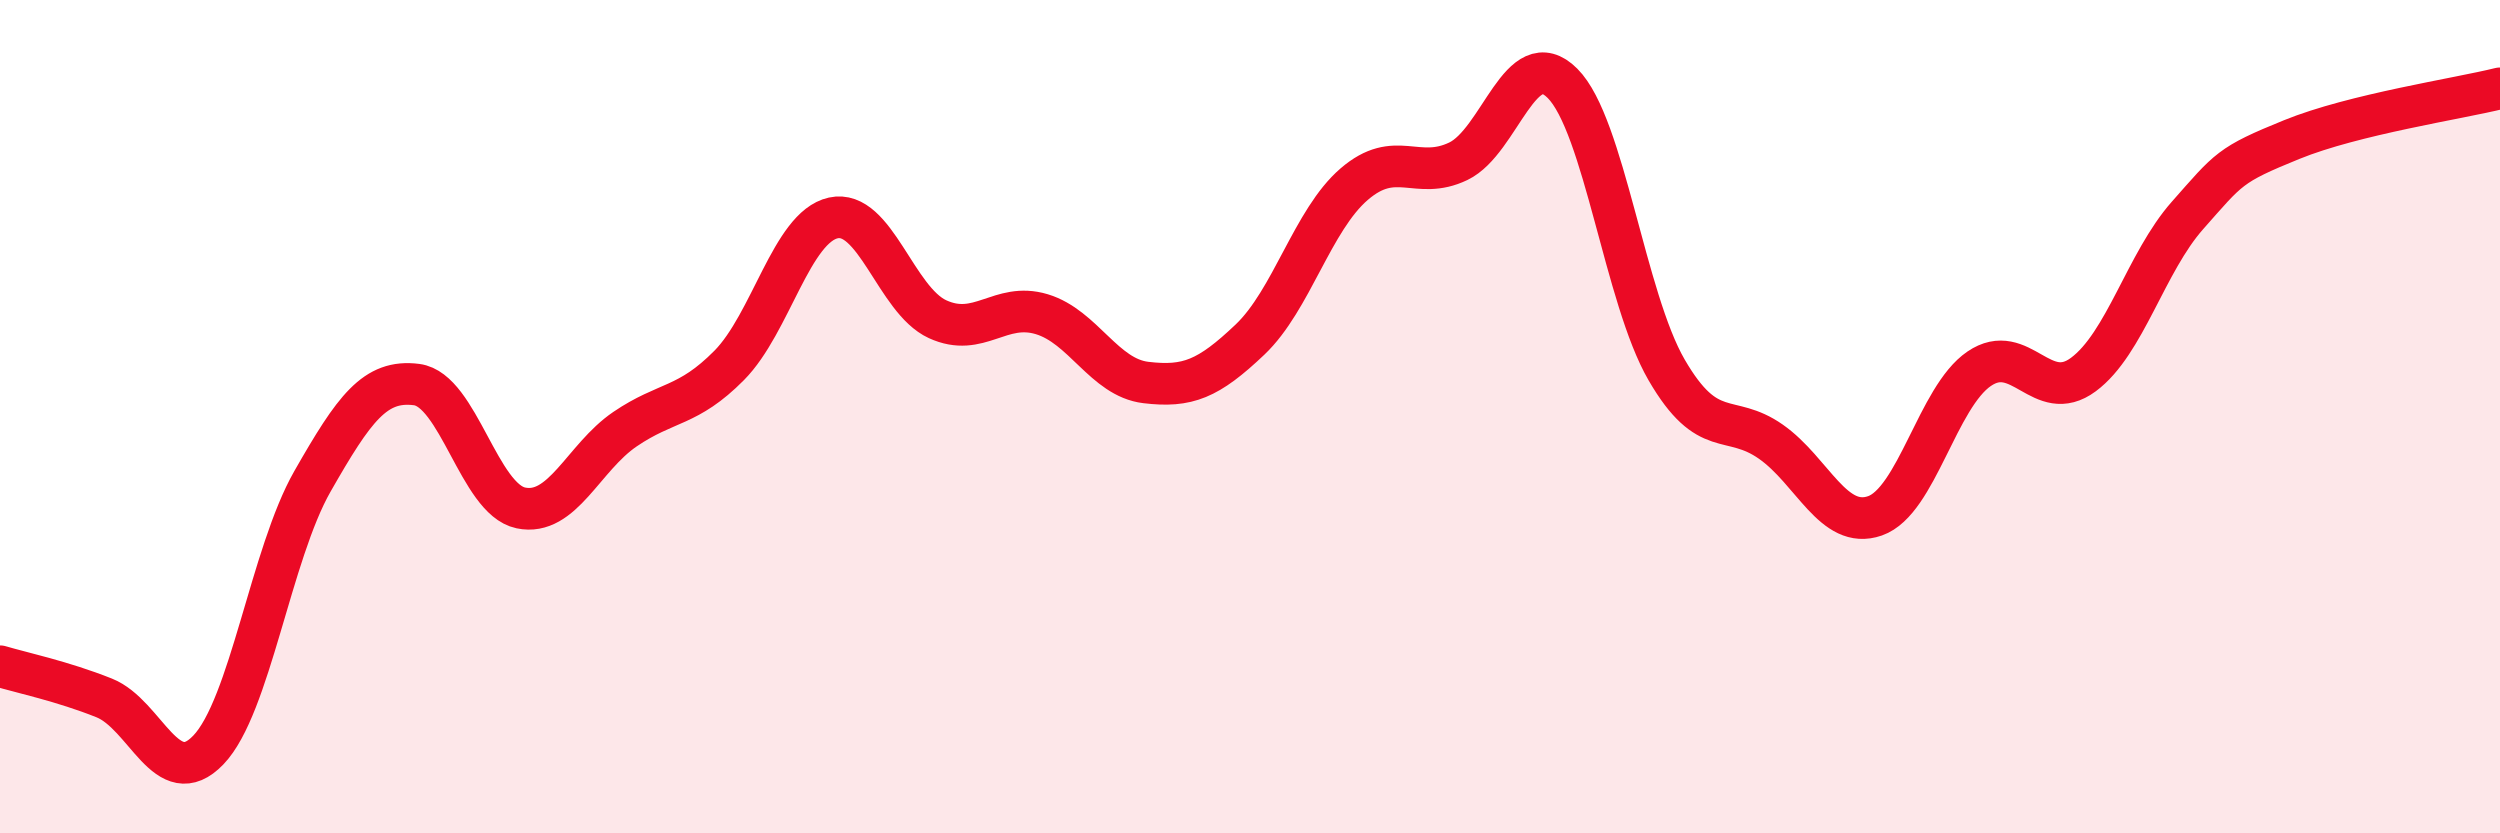 
    <svg width="60" height="20" viewBox="0 0 60 20" xmlns="http://www.w3.org/2000/svg">
      <path
        d="M 0,15.99 C 0.5,16.14 1.5,16.35 2.5,16.75 C 3.5,17.15 4,19.04 5,18 C 6,16.96 6.5,13.3 7.5,11.55 C 8.5,9.8 9,9.1 10,9.23 C 11,9.36 11.5,11.98 12.5,12.19 C 13.5,12.4 14,10.98 15,10.3 C 16,9.62 16.5,9.78 17.5,8.77 C 18.5,7.76 19,5.45 20,5.23 C 21,5.01 21.5,7.2 22.5,7.66 C 23.5,8.12 24,7.24 25,7.54 C 26,7.84 26.5,9.06 27.5,9.18 C 28.5,9.3 29,9.1 30,8.15 C 31,7.2 31.5,5.28 32.5,4.42 C 33.5,3.56 34,4.35 35,3.87 C 36,3.39 36.5,1 37.5,2 C 38.5,3 39,7.16 40,8.88 C 41,10.6 41.5,9.9 42.5,10.6 C 43.5,11.3 44,12.73 45,12.38 C 46,12.03 46.5,9.53 47.5,8.85 C 48.5,8.17 49,9.73 50,8.99 C 51,8.25 51.5,6.3 52.5,5.17 C 53.5,4.04 53.5,3.96 55,3.35 C 56.5,2.74 59,2.37 60,2.12L60 20L0 20Z"
        fill="#EB0A25"
        opacity="0.1"
        stroke-linecap="round"
        stroke-linejoin="round"
      />
      <path
        d="M 0,15.99 C 0.5,16.14 1.5,16.35 2.5,16.75 C 3.5,17.15 4,19.04 5,18 C 6,16.96 6.5,13.3 7.5,11.55 C 8.5,9.8 9,9.1 10,9.23 C 11,9.36 11.5,11.98 12.5,12.19 C 13.5,12.4 14,10.98 15,10.3 C 16,9.62 16.5,9.78 17.5,8.77 C 18.5,7.76 19,5.45 20,5.23 C 21,5.01 21.5,7.2 22.5,7.66 C 23.5,8.12 24,7.24 25,7.54 C 26,7.84 26.5,9.06 27.5,9.18 C 28.5,9.3 29,9.1 30,8.15 C 31,7.2 31.5,5.28 32.5,4.42 C 33.5,3.56 34,4.35 35,3.87 C 36,3.39 36.5,1 37.5,2 C 38.5,3 39,7.16 40,8.88 C 41,10.6 41.5,9.9 42.5,10.6 C 43.5,11.3 44,12.73 45,12.38 C 46,12.03 46.5,9.53 47.5,8.85 C 48.5,8.17 49,9.73 50,8.99 C 51,8.25 51.5,6.3 52.5,5.17 C 53.5,4.04 53.5,3.96 55,3.35 C 56.5,2.74 59,2.37 60,2.12"
        stroke="#EB0A25"
        stroke-width="1"
        fill="none"
        stroke-linecap="round"
        stroke-linejoin="round"
      />
    </svg>
  